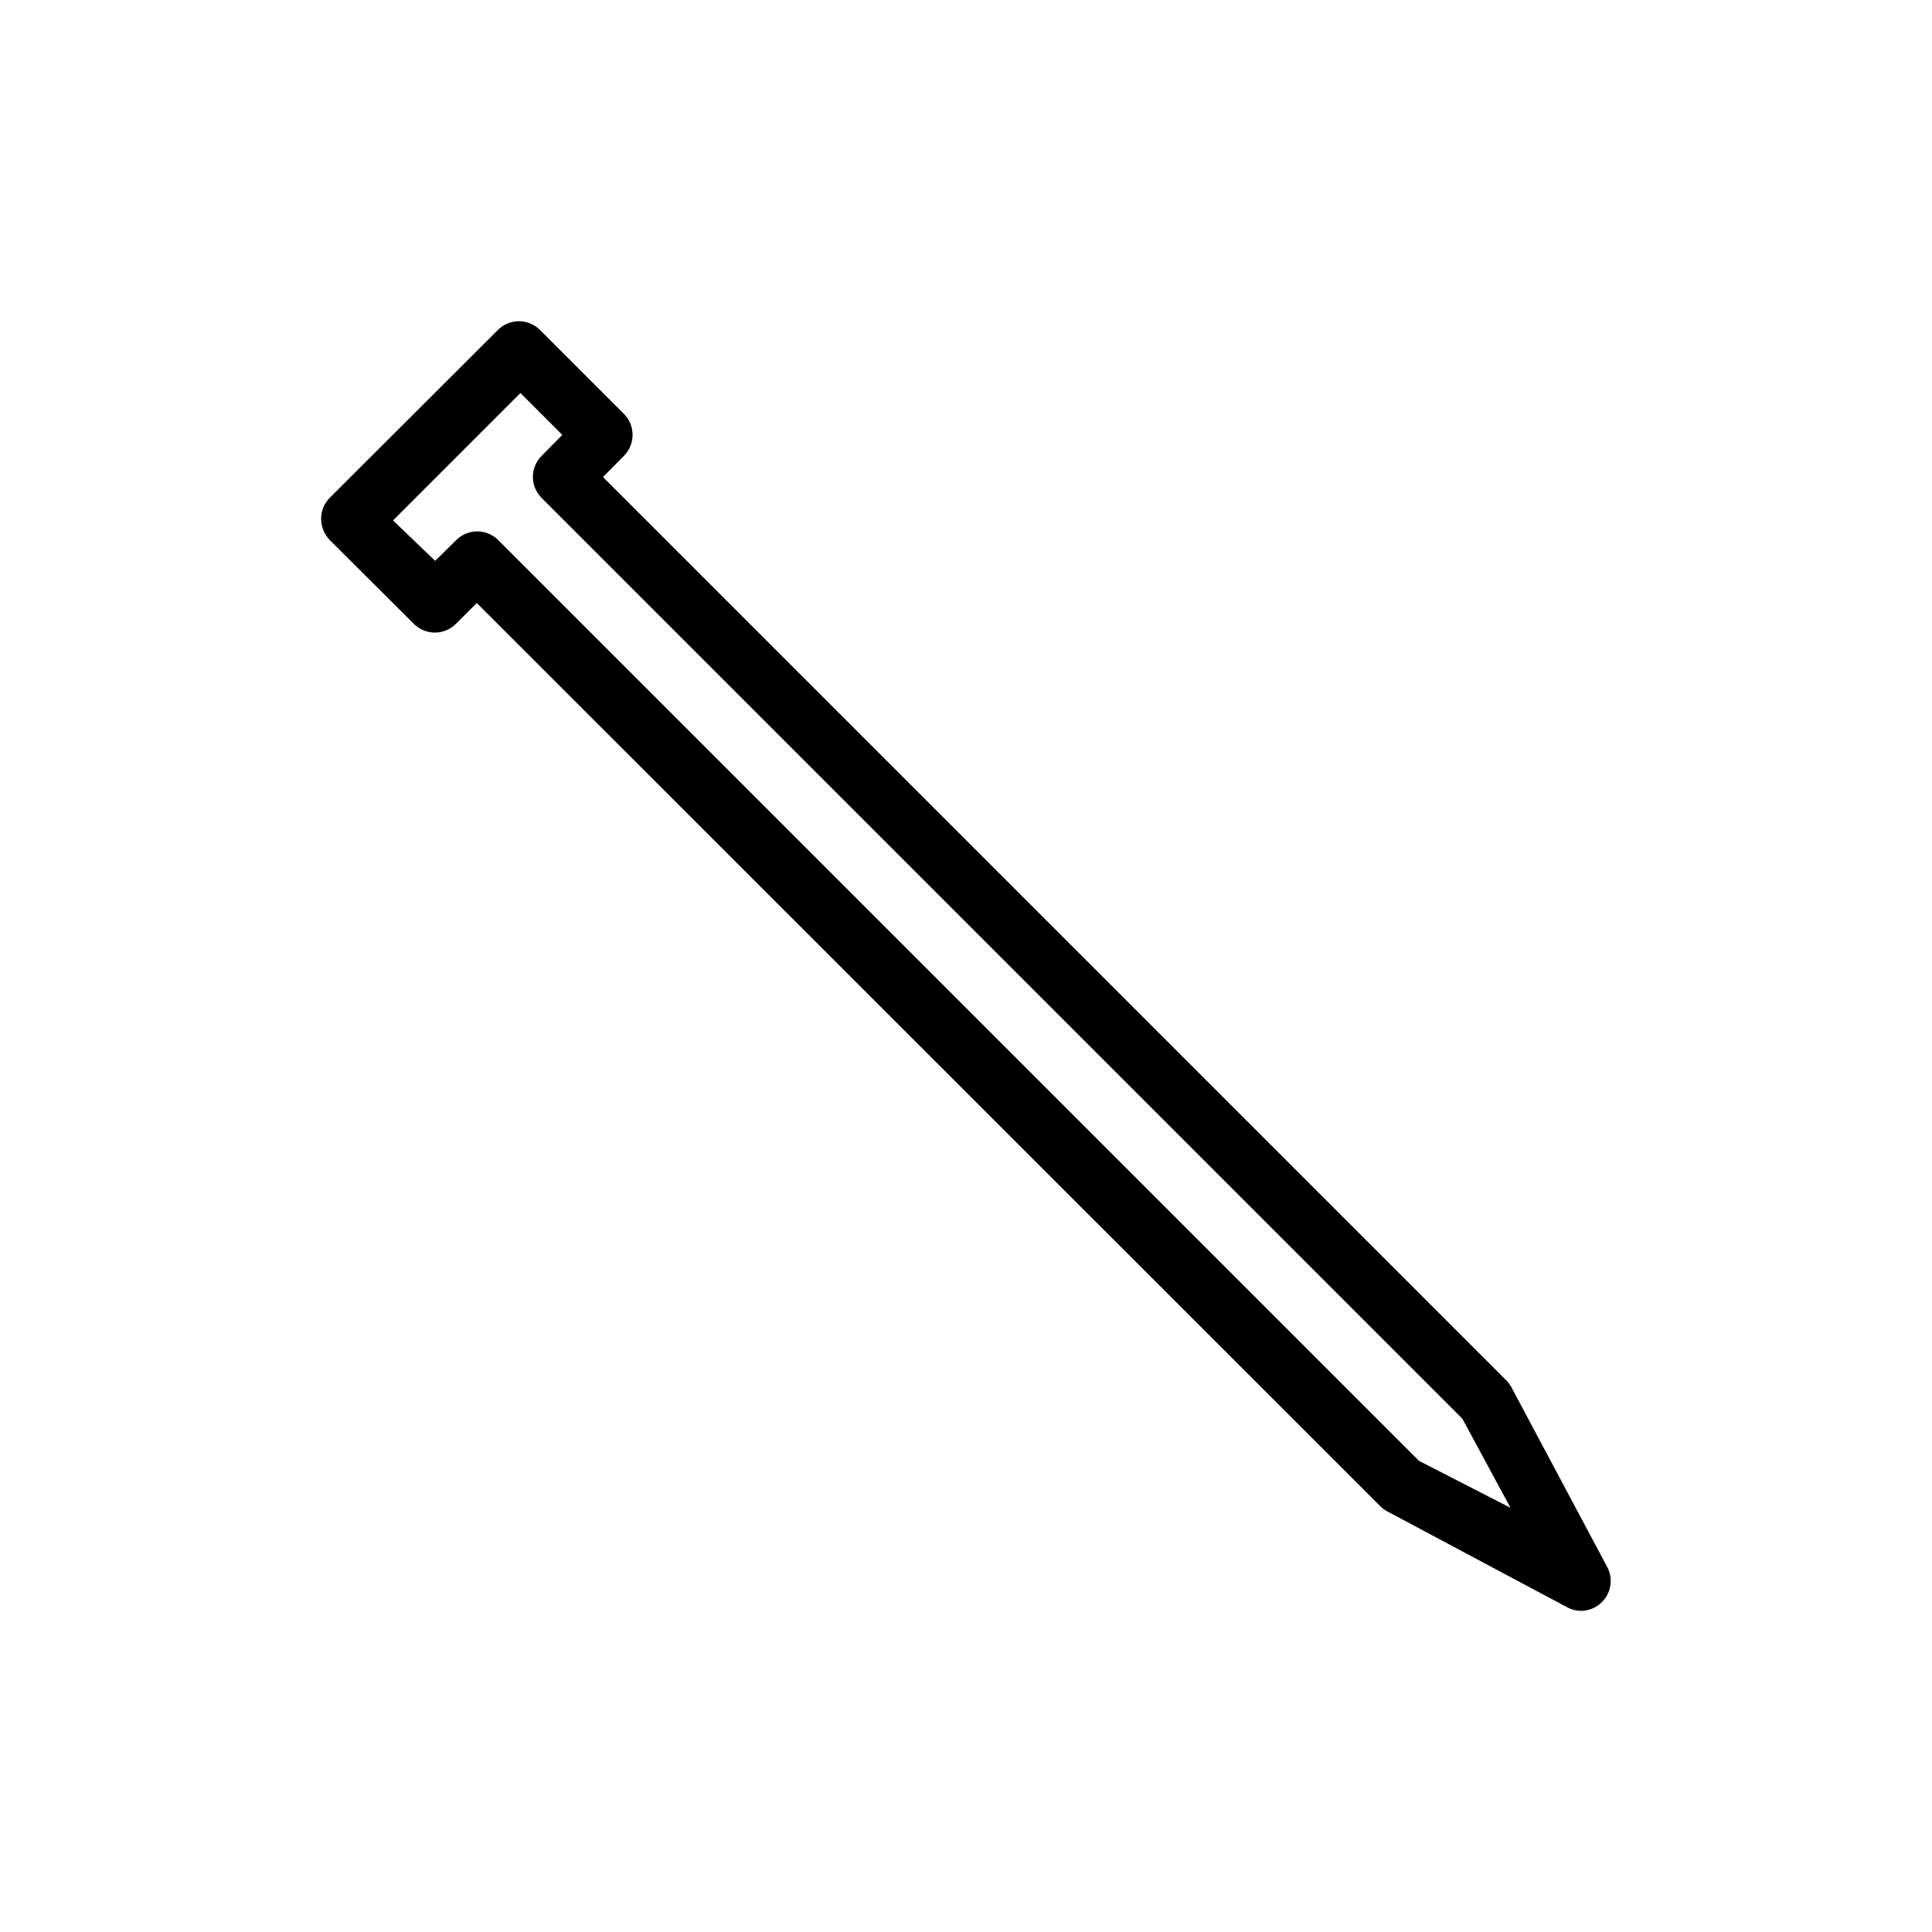 <?xml version="1.0" encoding="UTF-8"?>
<!-- Uploaded to: ICON Repo, www.svgrepo.com, Generator: ICON Repo Mixer Tools -->
<svg fill="#000000" width="800px" height="800px" version="1.1" viewBox="144 144 512 512" xmlns="http://www.w3.org/2000/svg">
 <path d="m569.96 559.33-25.426-47.703h-0.004c-0.379-0.695-0.859-1.328-1.414-1.891l-239.31-239.31 5.512-5.59h-0.004c1.492-1.477 2.328-3.488 2.328-5.59 0-2.098-0.836-4.109-2.328-5.59l-22.199-22.199c-1.477-1.488-3.488-2.328-5.59-2.328-2.098 0-4.109 0.84-5.59 2.328l-44.555 44.477c-1.473 1.488-2.293 3.5-2.281 5.59 0.027 2.086 0.844 4.082 2.281 5.59l22.277 22.199c1.48 1.492 3.492 2.328 5.59 2.328 2.102 0 4.113-0.836 5.59-2.328l5.512-5.512 239.39 239.31v0.004c0.562 0.555 1.195 1.035 1.891 1.414l47.703 25.426v0.004c1.137 0.613 2.406 0.938 3.699 0.941 2.078-0.027 4.059-0.875 5.512-2.359 2.434-2.43 3.008-6.16 1.418-9.211zm-49.91-28.184-244.03-244.03c-3.07-3.051-8.031-3.051-11.102 0l-5.59 5.512-11.176-10.707 33.77-33.77 11.098 11.098-5.512 5.59h0.004c-3.051 3.07-3.051 8.027 0 11.098l244.03 244.03 12.754 23.617z"/>
</svg>